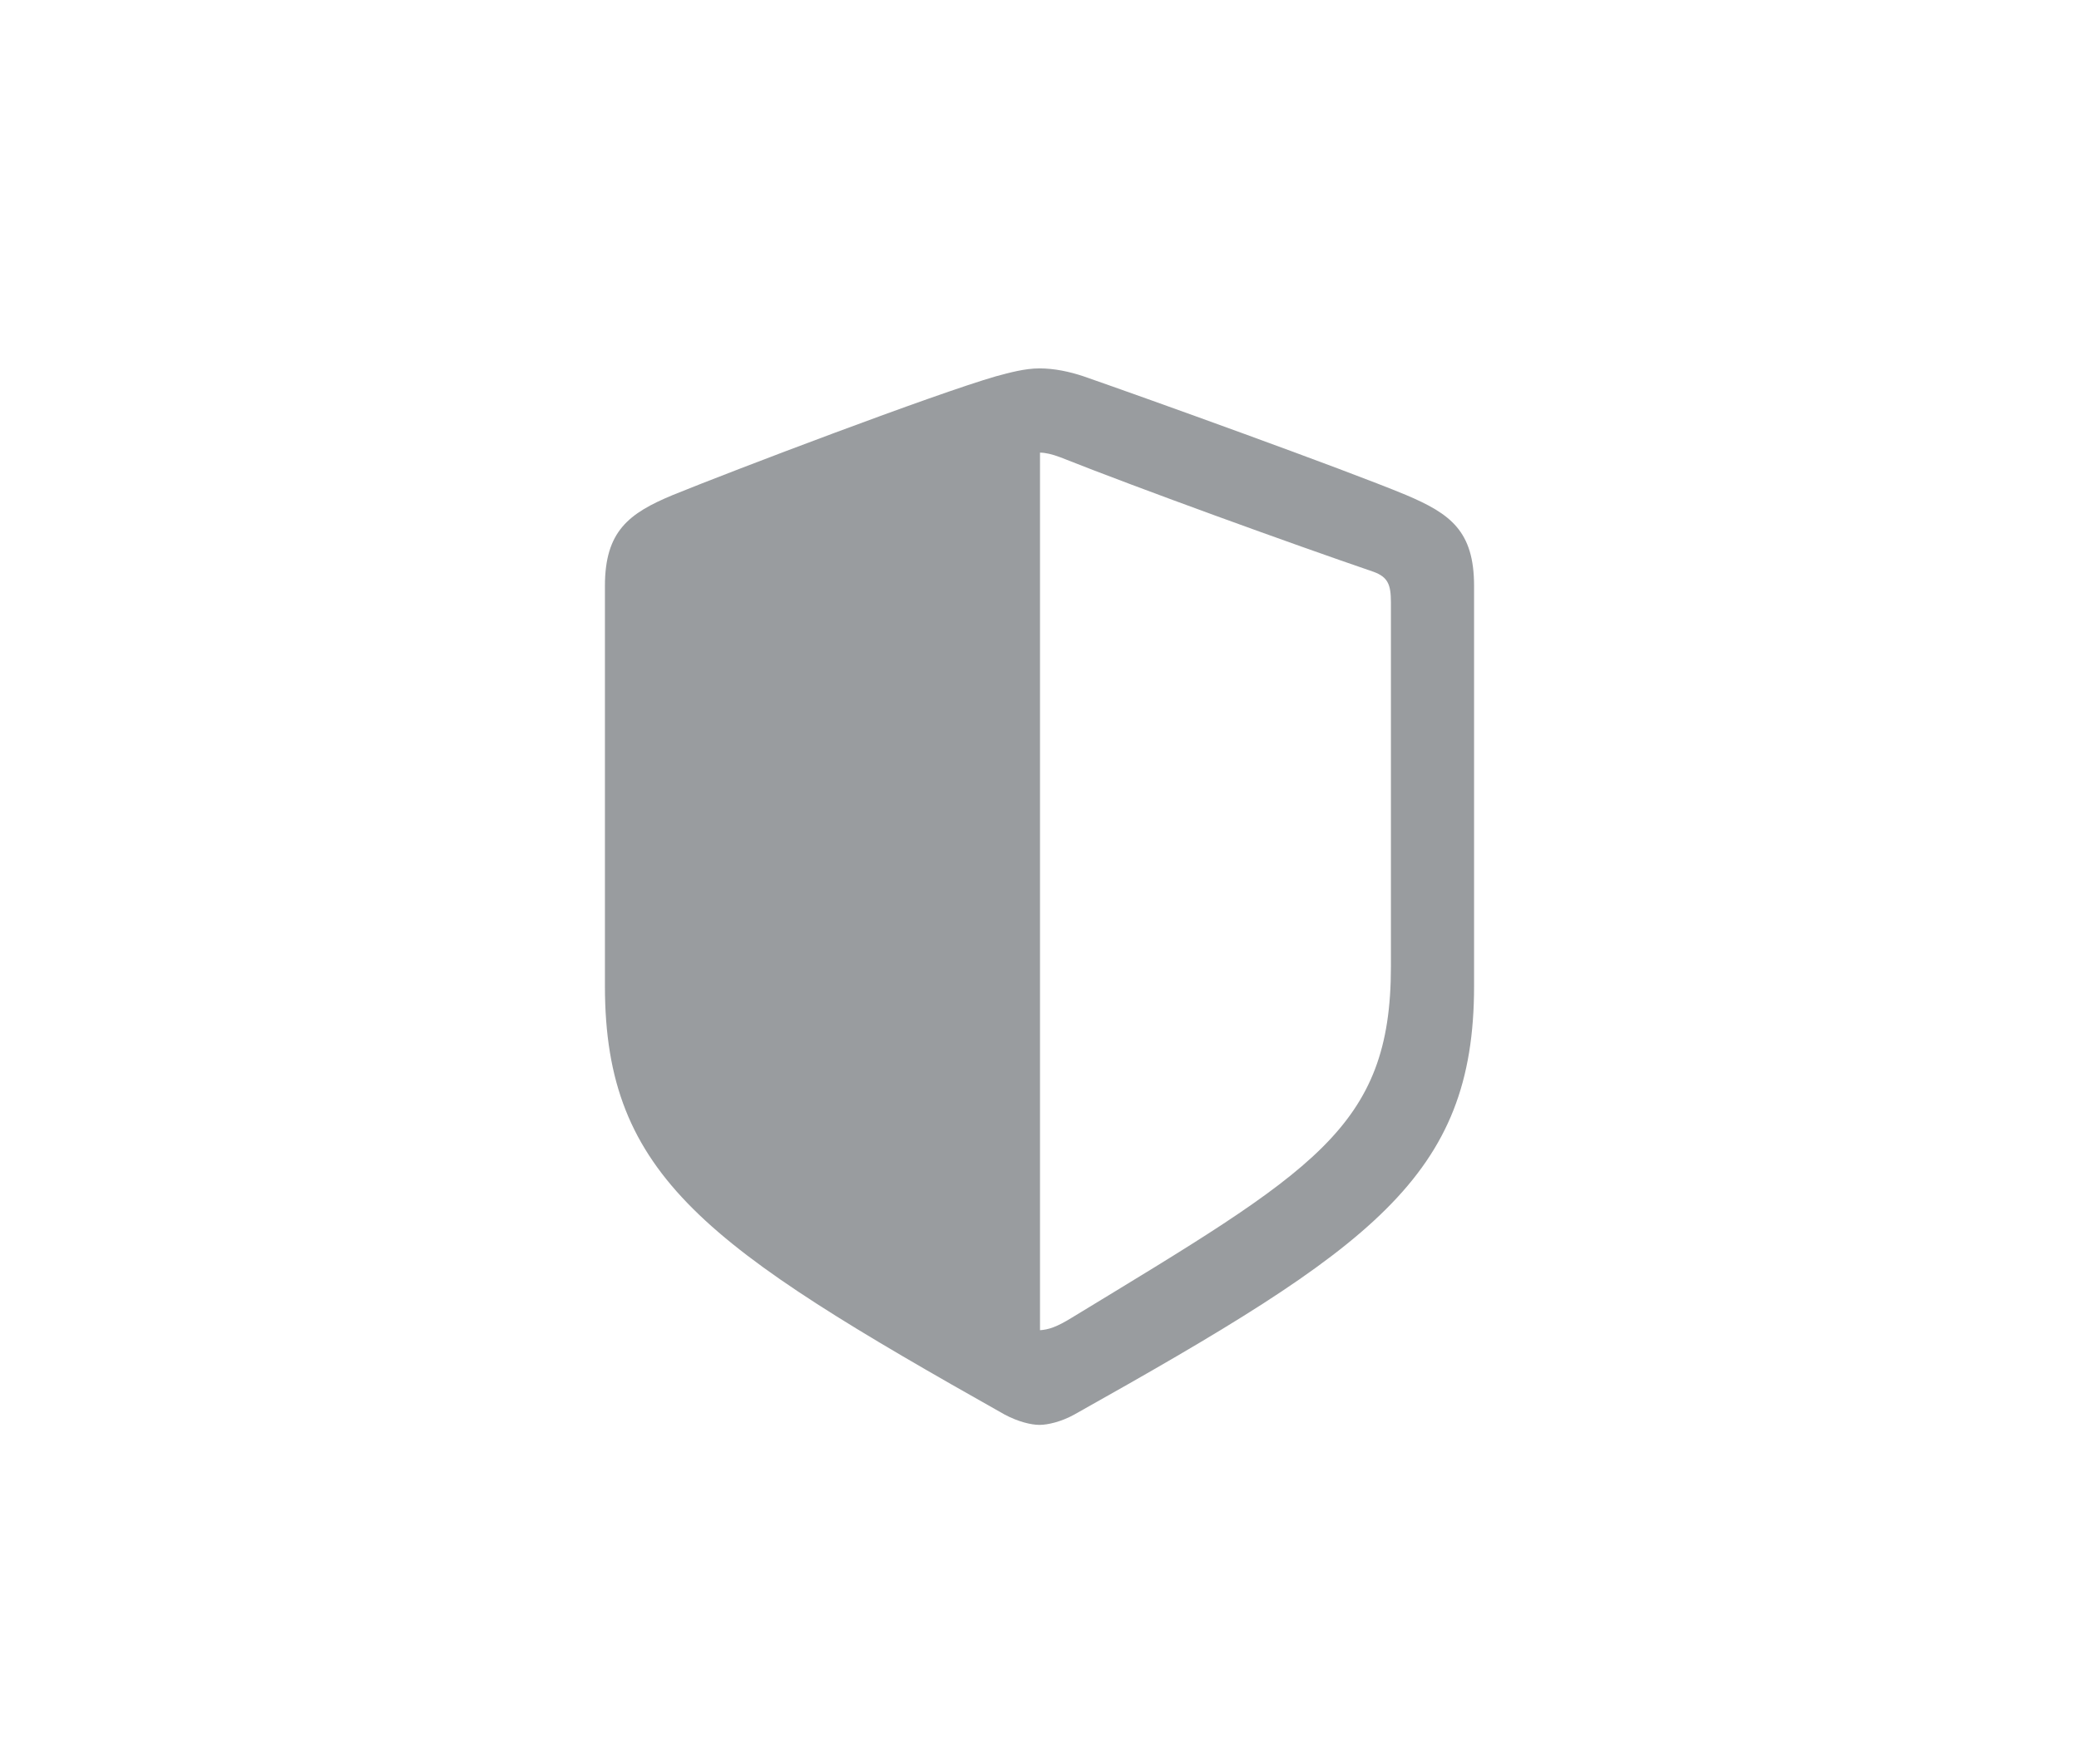 <svg width="33" height="28" viewBox="0 0 33 28" fill="none" xmlns="http://www.w3.org/2000/svg">
<path d="M16.5 22.615C16.632 22.615 16.848 22.565 17.056 22.449C21.779 19.801 23.398 18.68 23.398 15.65V9.3C23.398 8.429 23.024 8.155 22.318 7.856C21.339 7.449 18.176 6.312 17.197 5.972C16.973 5.897 16.732 5.847 16.5 5.847C16.267 5.847 16.026 5.914 15.81 5.972C14.831 6.254 11.66 7.458 10.681 7.856C9.983 8.146 9.602 8.429 9.602 9.3V15.65C9.602 18.68 11.229 19.793 15.943 22.449C16.159 22.565 16.367 22.615 16.5 22.615ZM16.831 7.258C18.085 7.756 20.517 8.636 21.804 9.076C22.028 9.159 22.078 9.275 22.078 9.558V15.343C22.078 17.908 20.849 18.581 17.014 20.913C16.773 21.062 16.641 21.104 16.508 21.112V7.184C16.591 7.184 16.699 7.208 16.831 7.258Z" fill="#999C9F"/>
</svg>
